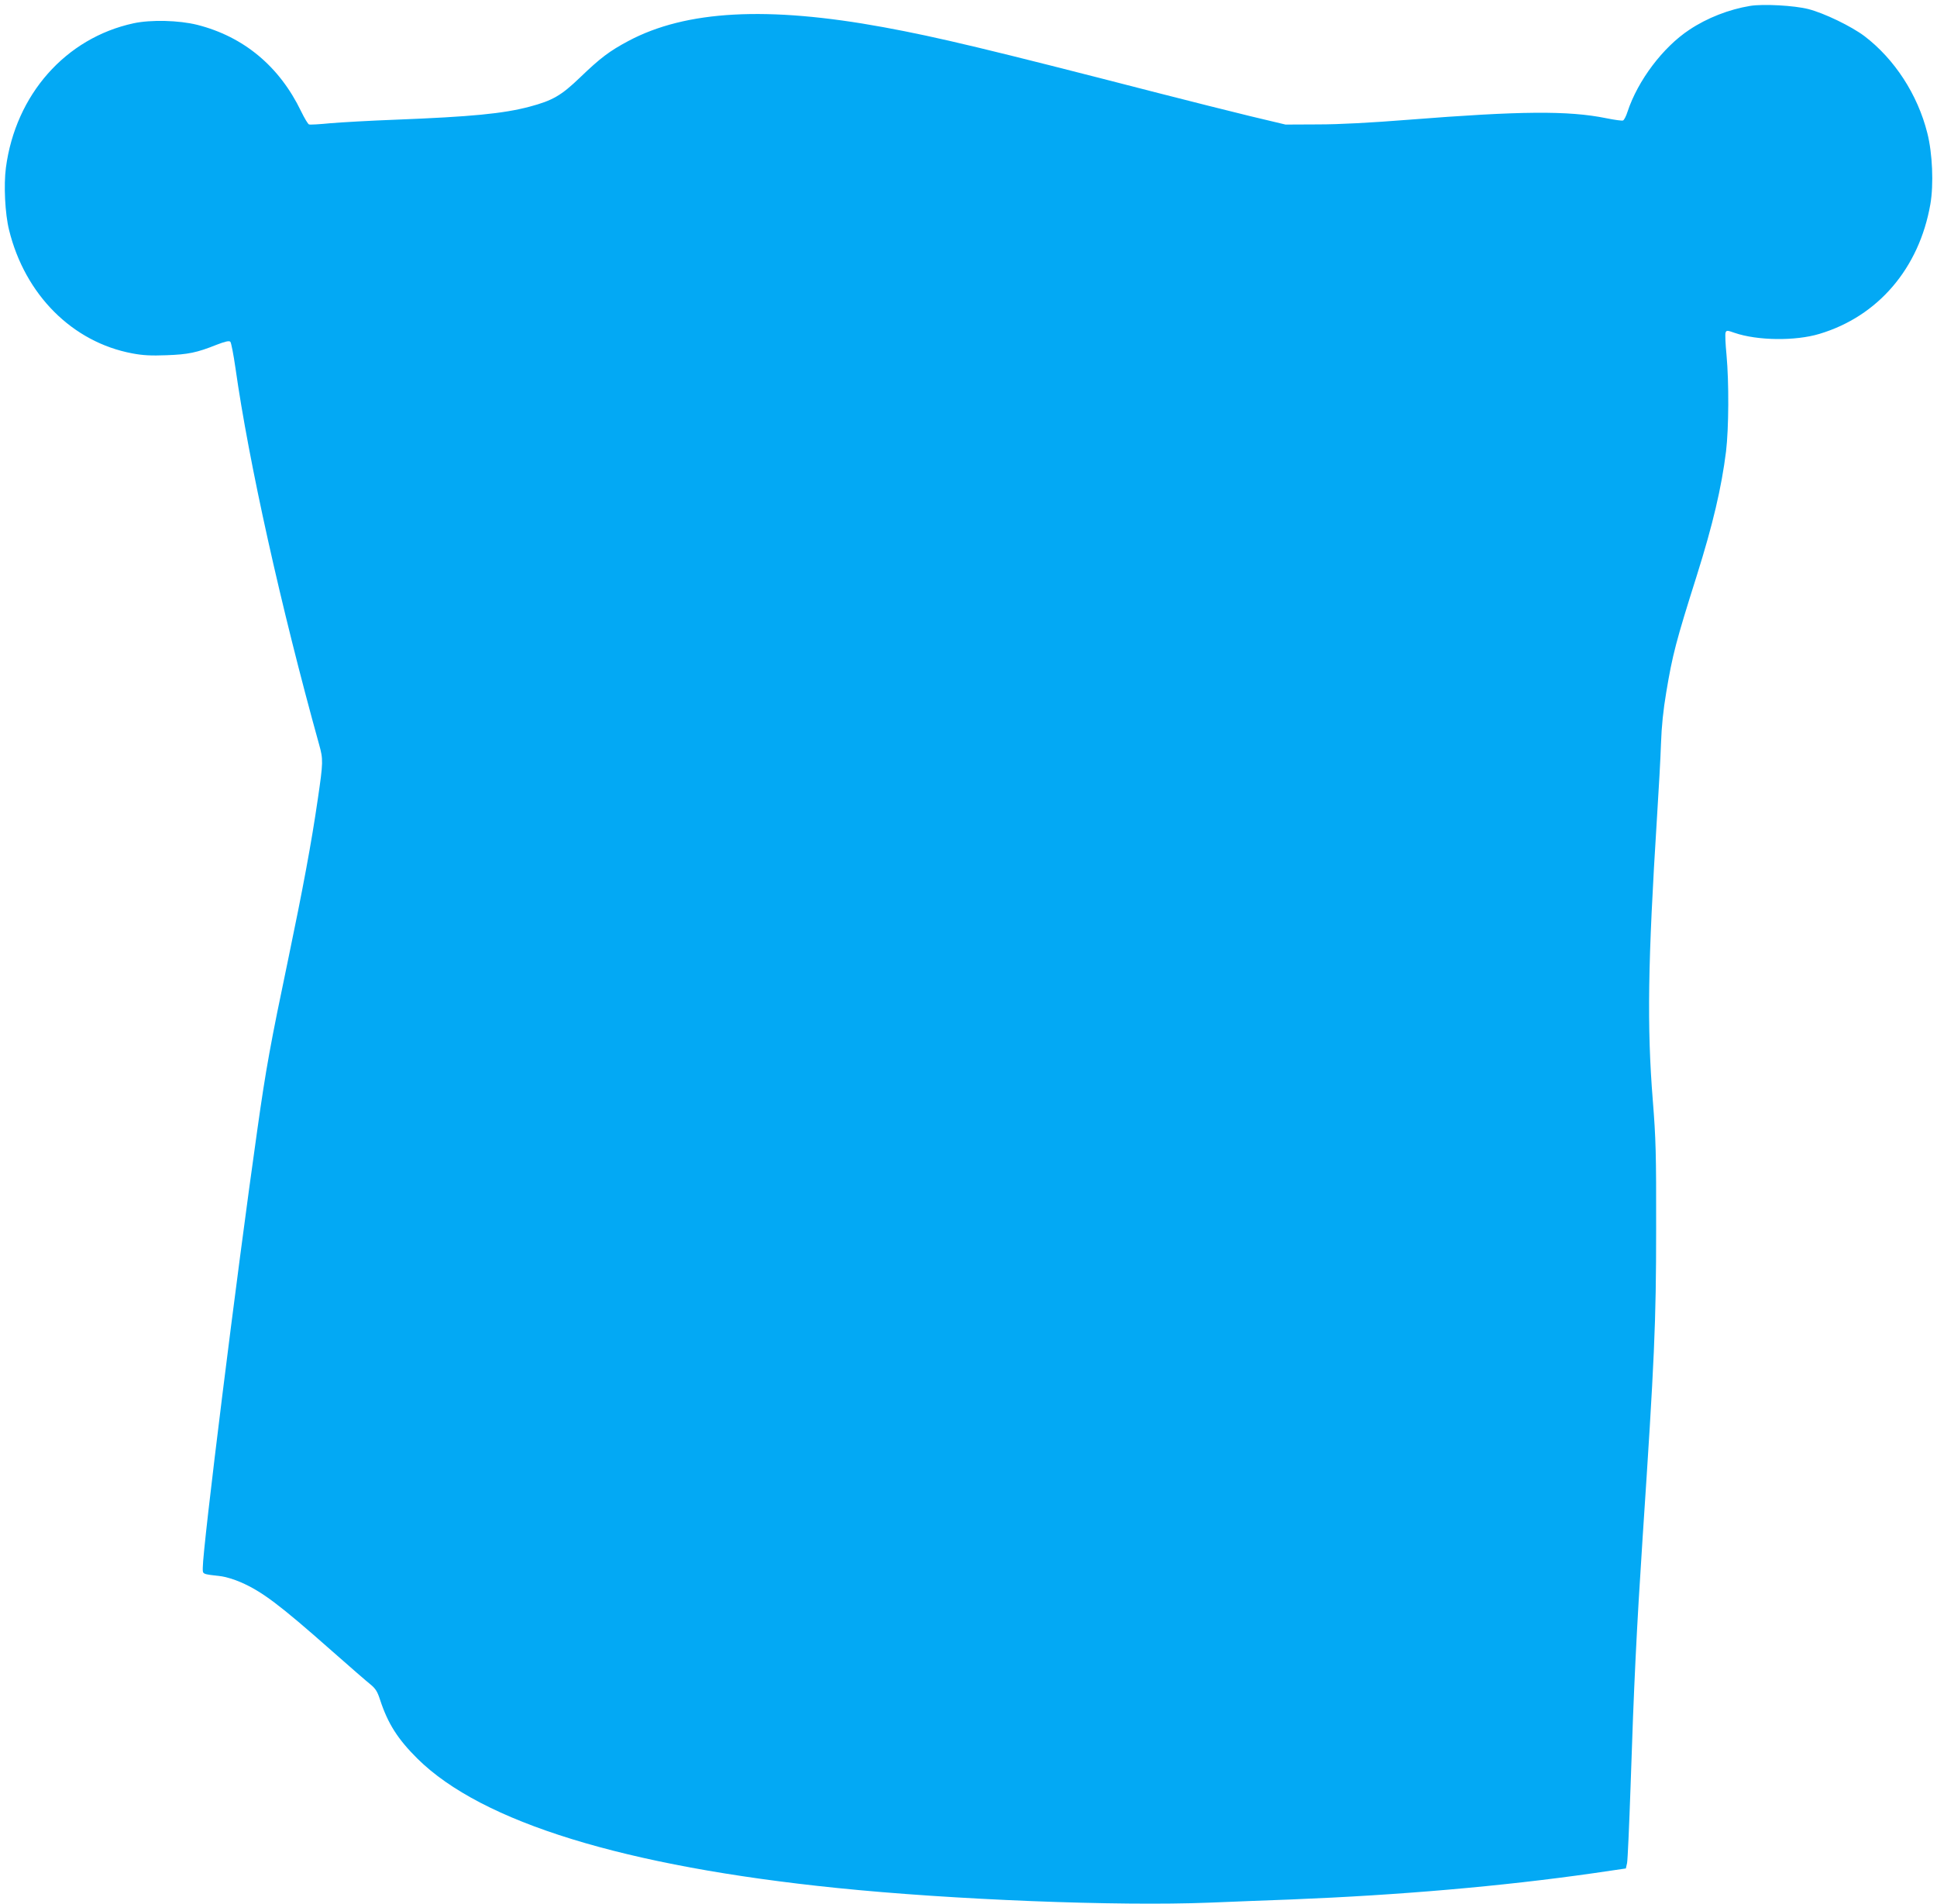 <?xml version="1.0" standalone="no"?>
<!DOCTYPE svg PUBLIC "-//W3C//DTD SVG 20010904//EN"
 "http://www.w3.org/TR/2001/REC-SVG-20010904/DTD/svg10.dtd">
<svg version="1.0" xmlns="http://www.w3.org/2000/svg"
 width="1280pt" height="1258pt" viewBox="0 0 1280 1258"
 preserveAspectRatio="xMidYMid meet">
<g transform="translate(0,1258) scale(0.1,-0.1)"
fill="#03a9f4" stroke="none">
<path d="M11565 12541 c-139 -23 -284 -79 -402 -158 -174 -115 -340 -335 -408
-541 -9 -29 -23 -56 -30 -58 -6 -3 -57 4 -111 15 -251 51 -567 48 -1304 -10
-253 -20 -459 -31 -600 -31 l-215 -1 -235 56 c-129 31 -401 100 -605 152
-1126 290 -1456 369 -1815 435 -769 141 -1307 112 -1688 -91 -124 -66 -185
-112 -318 -240 -125 -120 -181 -153 -335 -194 -175 -46 -381 -66 -889 -86
-162 -6 -353 -17 -425 -23 -71 -7 -136 -11 -143 -8 -7 2 -30 41 -52 86 -143
297 -379 494 -687 572 -120 30 -306 35 -421 10 -448 -97 -779 -471 -843 -954
-15 -115 -6 -304 21 -412 105 -427 418 -741 815 -815 68 -13 123 -16 225 -12
143 5 201 17 331 69 57 22 83 28 91 20 6 -6 21 -84 34 -174 88 -622 300 -1577
553 -2488 27 -96 27 -116 -9 -360 -42 -290 -99 -594 -195 -1055 -118 -563
-147 -722 -204 -1125 -137 -962 -361 -2762 -361 -2898 0 -45 -8 -41 126 -57
28 -4 84 -21 125 -39 140 -61 256 -148 600 -452 118 -104 234 -205 257 -223
33 -27 46 -47 63 -100 52 -159 117 -261 248 -391 425 -420 1369 -711 2772
-854 762 -78 1851 -121 2459 -97 162 7 405 16 540 21 726 29 1399 88 1995 173
l219 32 8 36 c4 20 14 247 23 505 22 674 40 1039 80 1649 78 1173 89 1415 89
2035 1 499 -2 598 -22 849 -39 490 -33 909 28 1876 11 171 23 387 26 480 4
117 15 224 35 342 41 246 64 335 201 768 107 340 164 583 194 823 18 152 20
453 3 638 -7 72 -10 138 -6 147 6 15 11 15 59 -2 151 -52 402 -55 561 -7 388
116 659 434 733 856 23 132 14 338 -20 471 -64 255 -217 489 -415 640 -88 66
-266 152 -371 179 -94 24 -299 35 -385 21z"/>
</g>
</svg>
